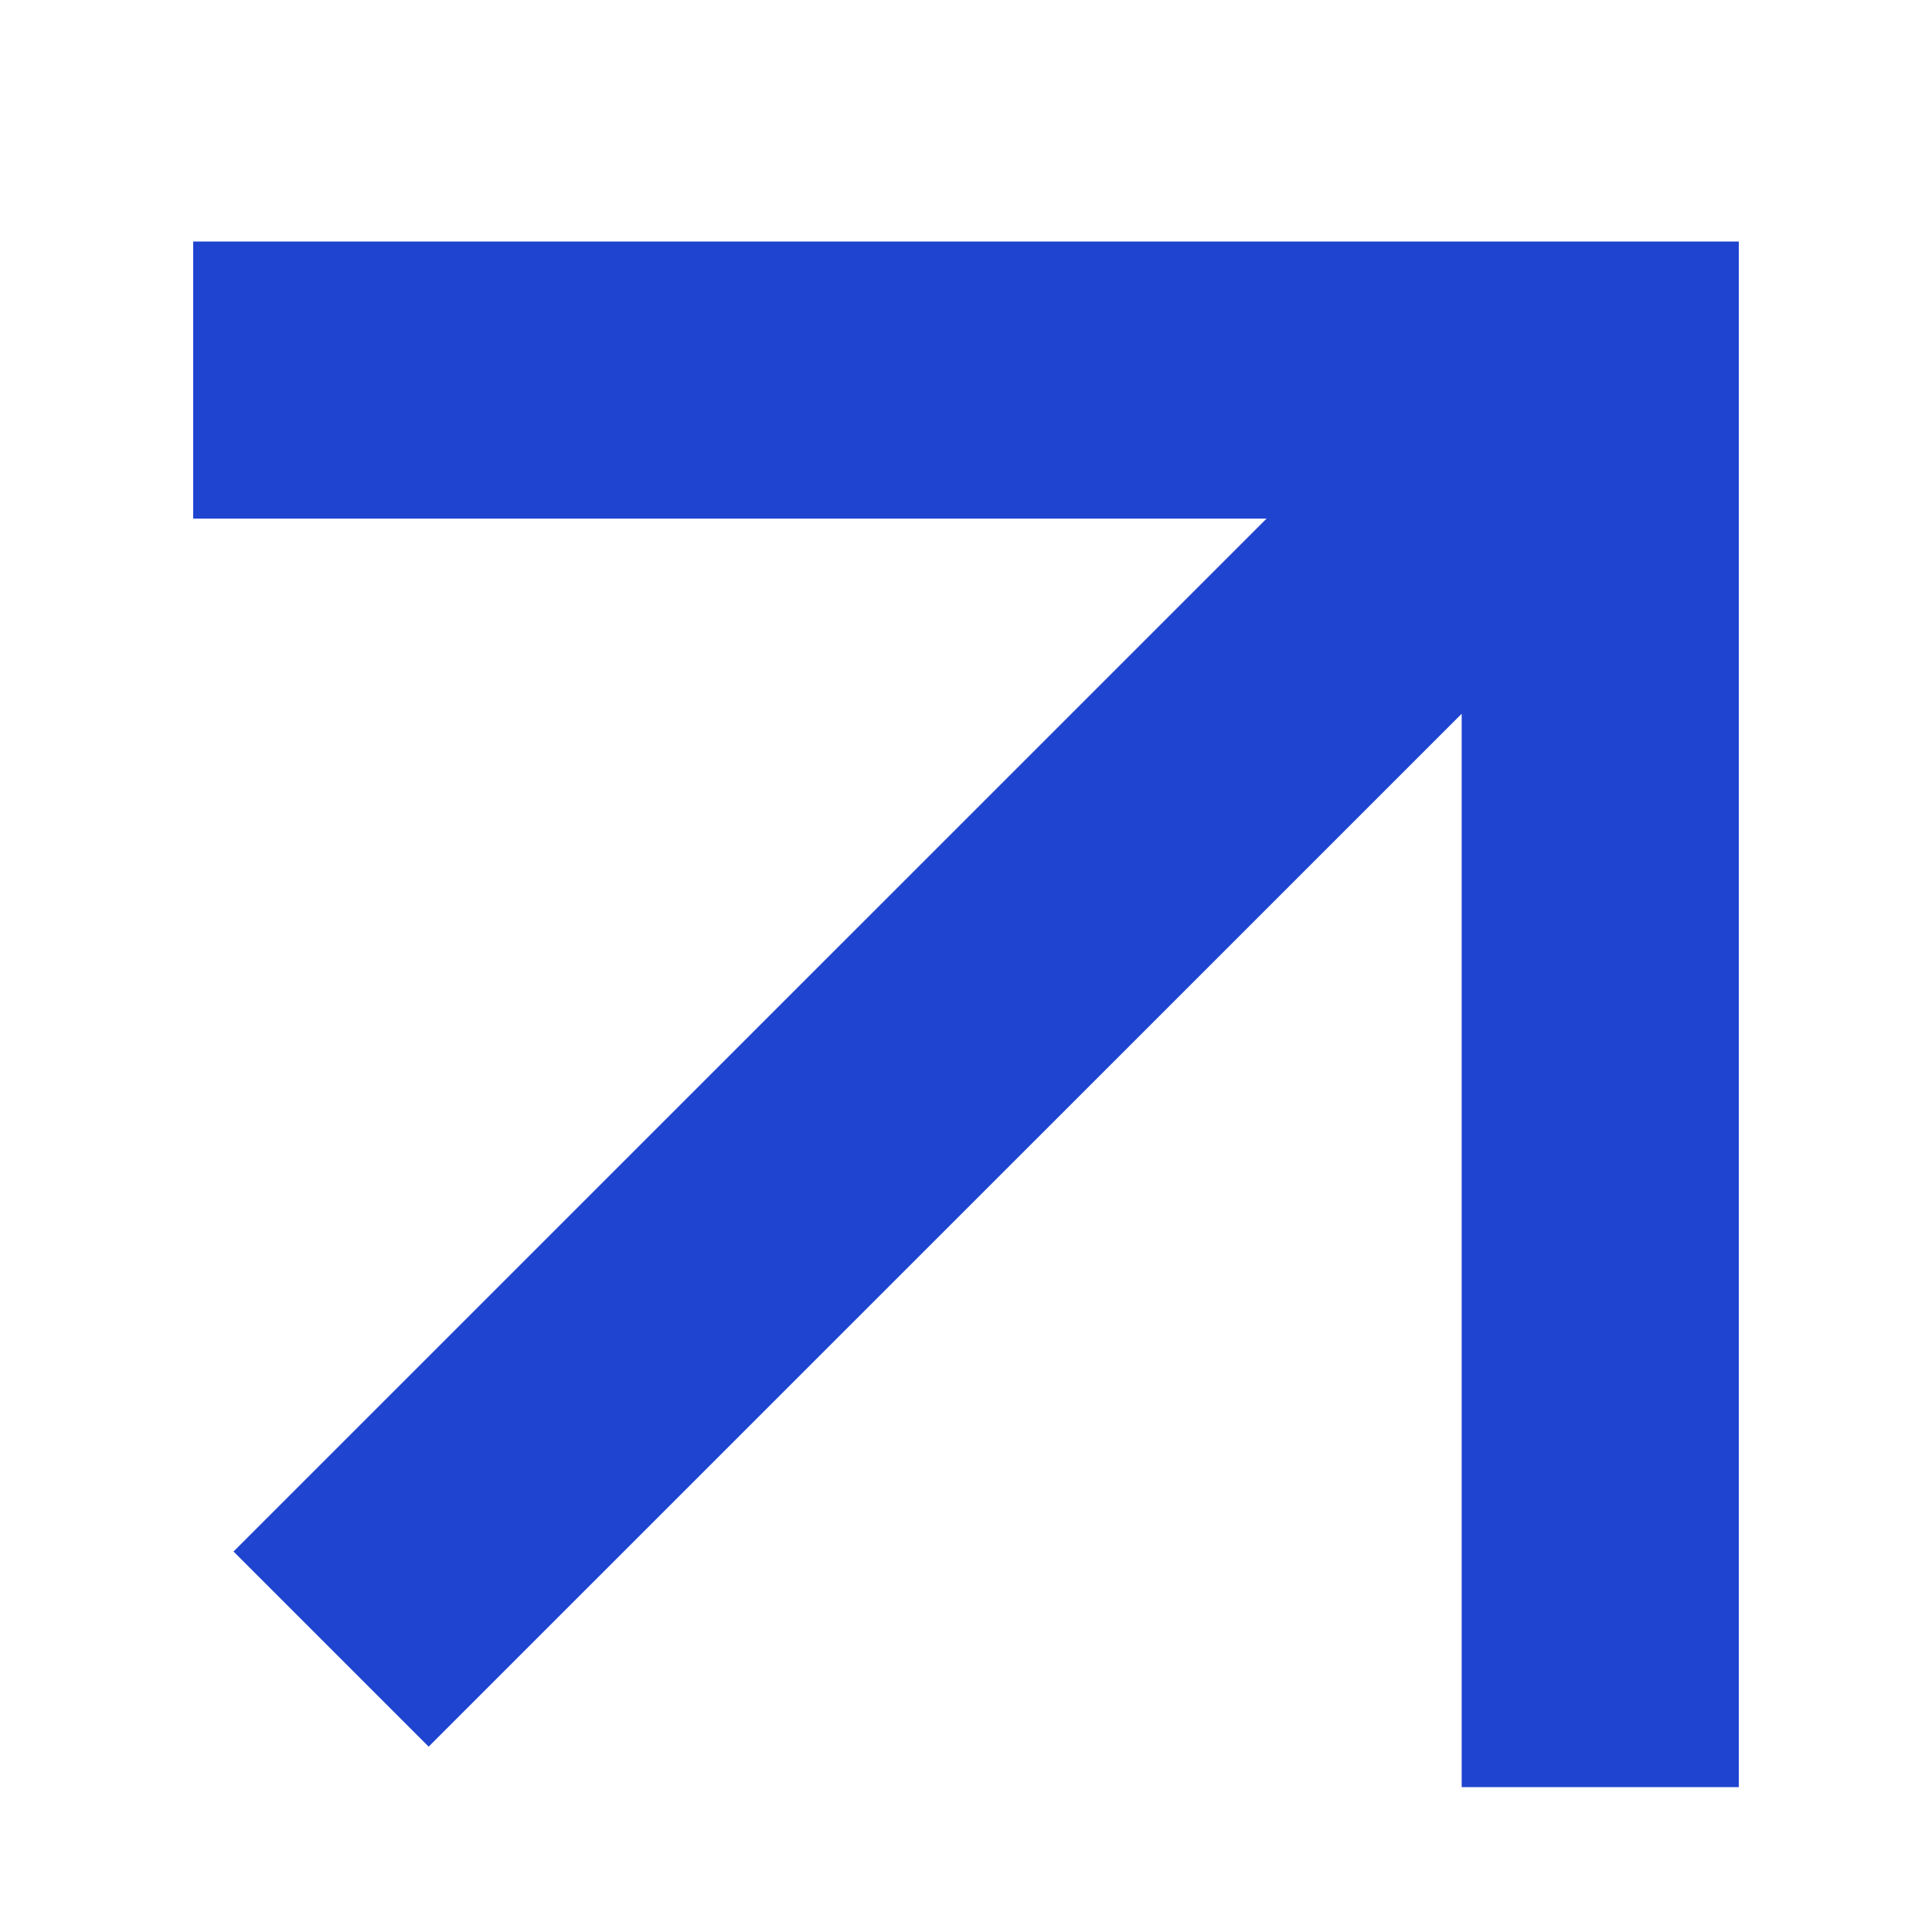 <?xml version="1.0" encoding="UTF-8"?> <svg xmlns="http://www.w3.org/2000/svg" width="16" height="16" viewBox="0 0 16 16" fill="none"><path d="M1.934 12.849L3.55 14.465L12.105 5.911V14.8H14.4V2L1.6 2V4.295H10.489L1.934 12.849Z" fill="#1F44D0"></path></svg> 